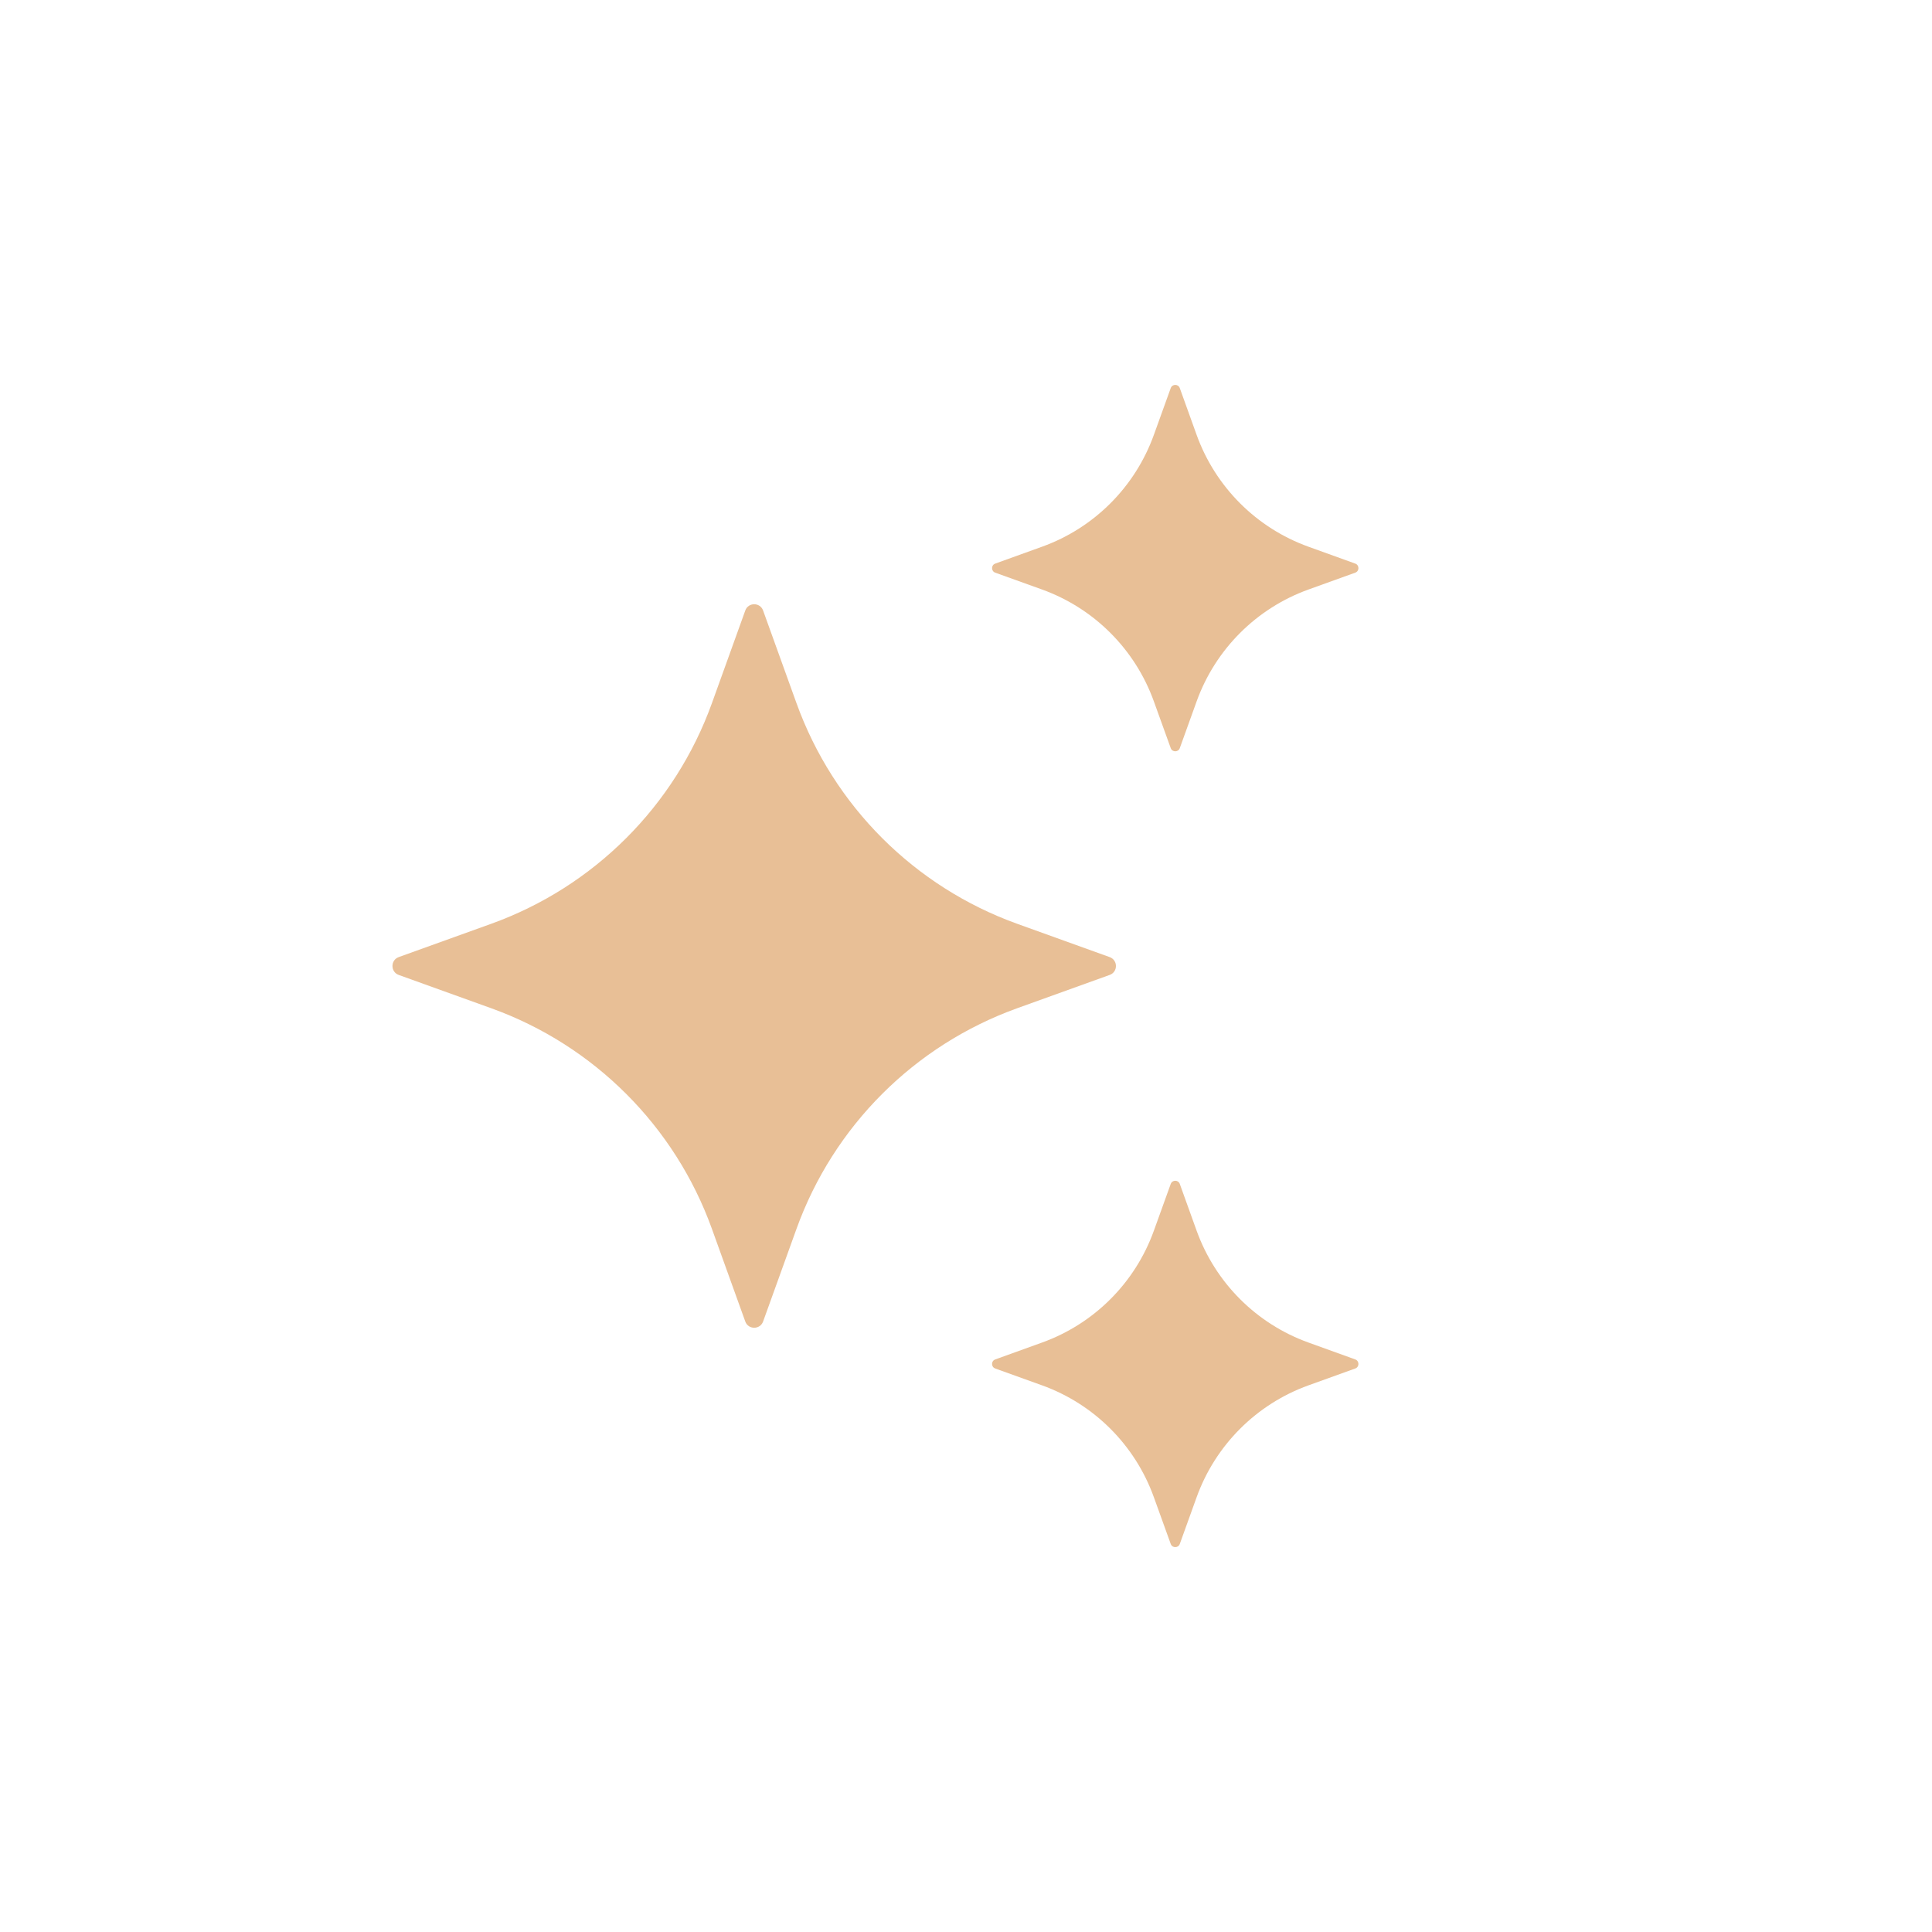 <svg width="64" height="64" viewBox="0 0 64 64" fill="none" xmlns="http://www.w3.org/2000/svg">
<path d="M25.279 20.225L26.384 23.291C27.61 26.694 30.29 29.374 33.693 30.601L36.759 31.705C37.036 31.805 37.036 32.197 36.759 32.296L33.693 33.4C30.29 34.627 27.61 37.306 26.384 40.71L25.279 43.776C25.179 44.052 24.787 44.052 24.688 43.776L23.584 40.71C22.358 37.306 19.678 34.627 16.274 33.4L13.208 32.296C12.932 32.196 12.932 31.804 13.208 31.705L16.274 30.601C19.678 29.374 22.358 26.694 23.584 23.291L24.688 20.225C24.787 19.947 25.179 19.947 25.279 20.225Z" fill="#E8BF96"/>
<path d="M39.082 12.856L39.641 14.409C40.263 16.131 41.62 17.489 43.343 18.11L44.895 18.67C45.035 18.721 45.035 18.919 44.895 18.97L43.343 19.529C41.62 20.151 40.263 21.508 39.641 23.231L39.082 24.783C39.031 24.923 38.833 24.923 38.782 24.783L38.222 23.231C37.601 21.508 36.244 20.151 34.521 19.529L32.968 18.97C32.828 18.919 32.828 18.721 32.968 18.67L34.521 18.11C36.244 17.489 37.601 16.131 38.222 14.409L38.782 12.856C38.833 12.715 39.032 12.715 39.082 12.856Z" fill="#E8BF96"/>
<path d="M39.082 39.219L39.641 40.772C40.263 42.495 41.62 43.852 43.343 44.473L44.895 45.033C45.035 45.084 45.035 45.282 44.895 45.333L43.343 45.892C41.62 46.514 40.263 47.871 39.641 49.594L39.082 51.146C39.031 51.286 38.833 51.286 38.782 51.146L38.222 49.594C37.601 47.871 36.244 46.514 34.521 45.892L32.968 45.333C32.828 45.282 32.828 45.084 32.968 45.033L34.521 44.473C36.244 43.852 37.601 42.495 38.222 40.772L38.782 39.219C38.833 39.079 39.032 39.079 39.082 39.219Z" fill="#E8BF96"/>
</svg>
